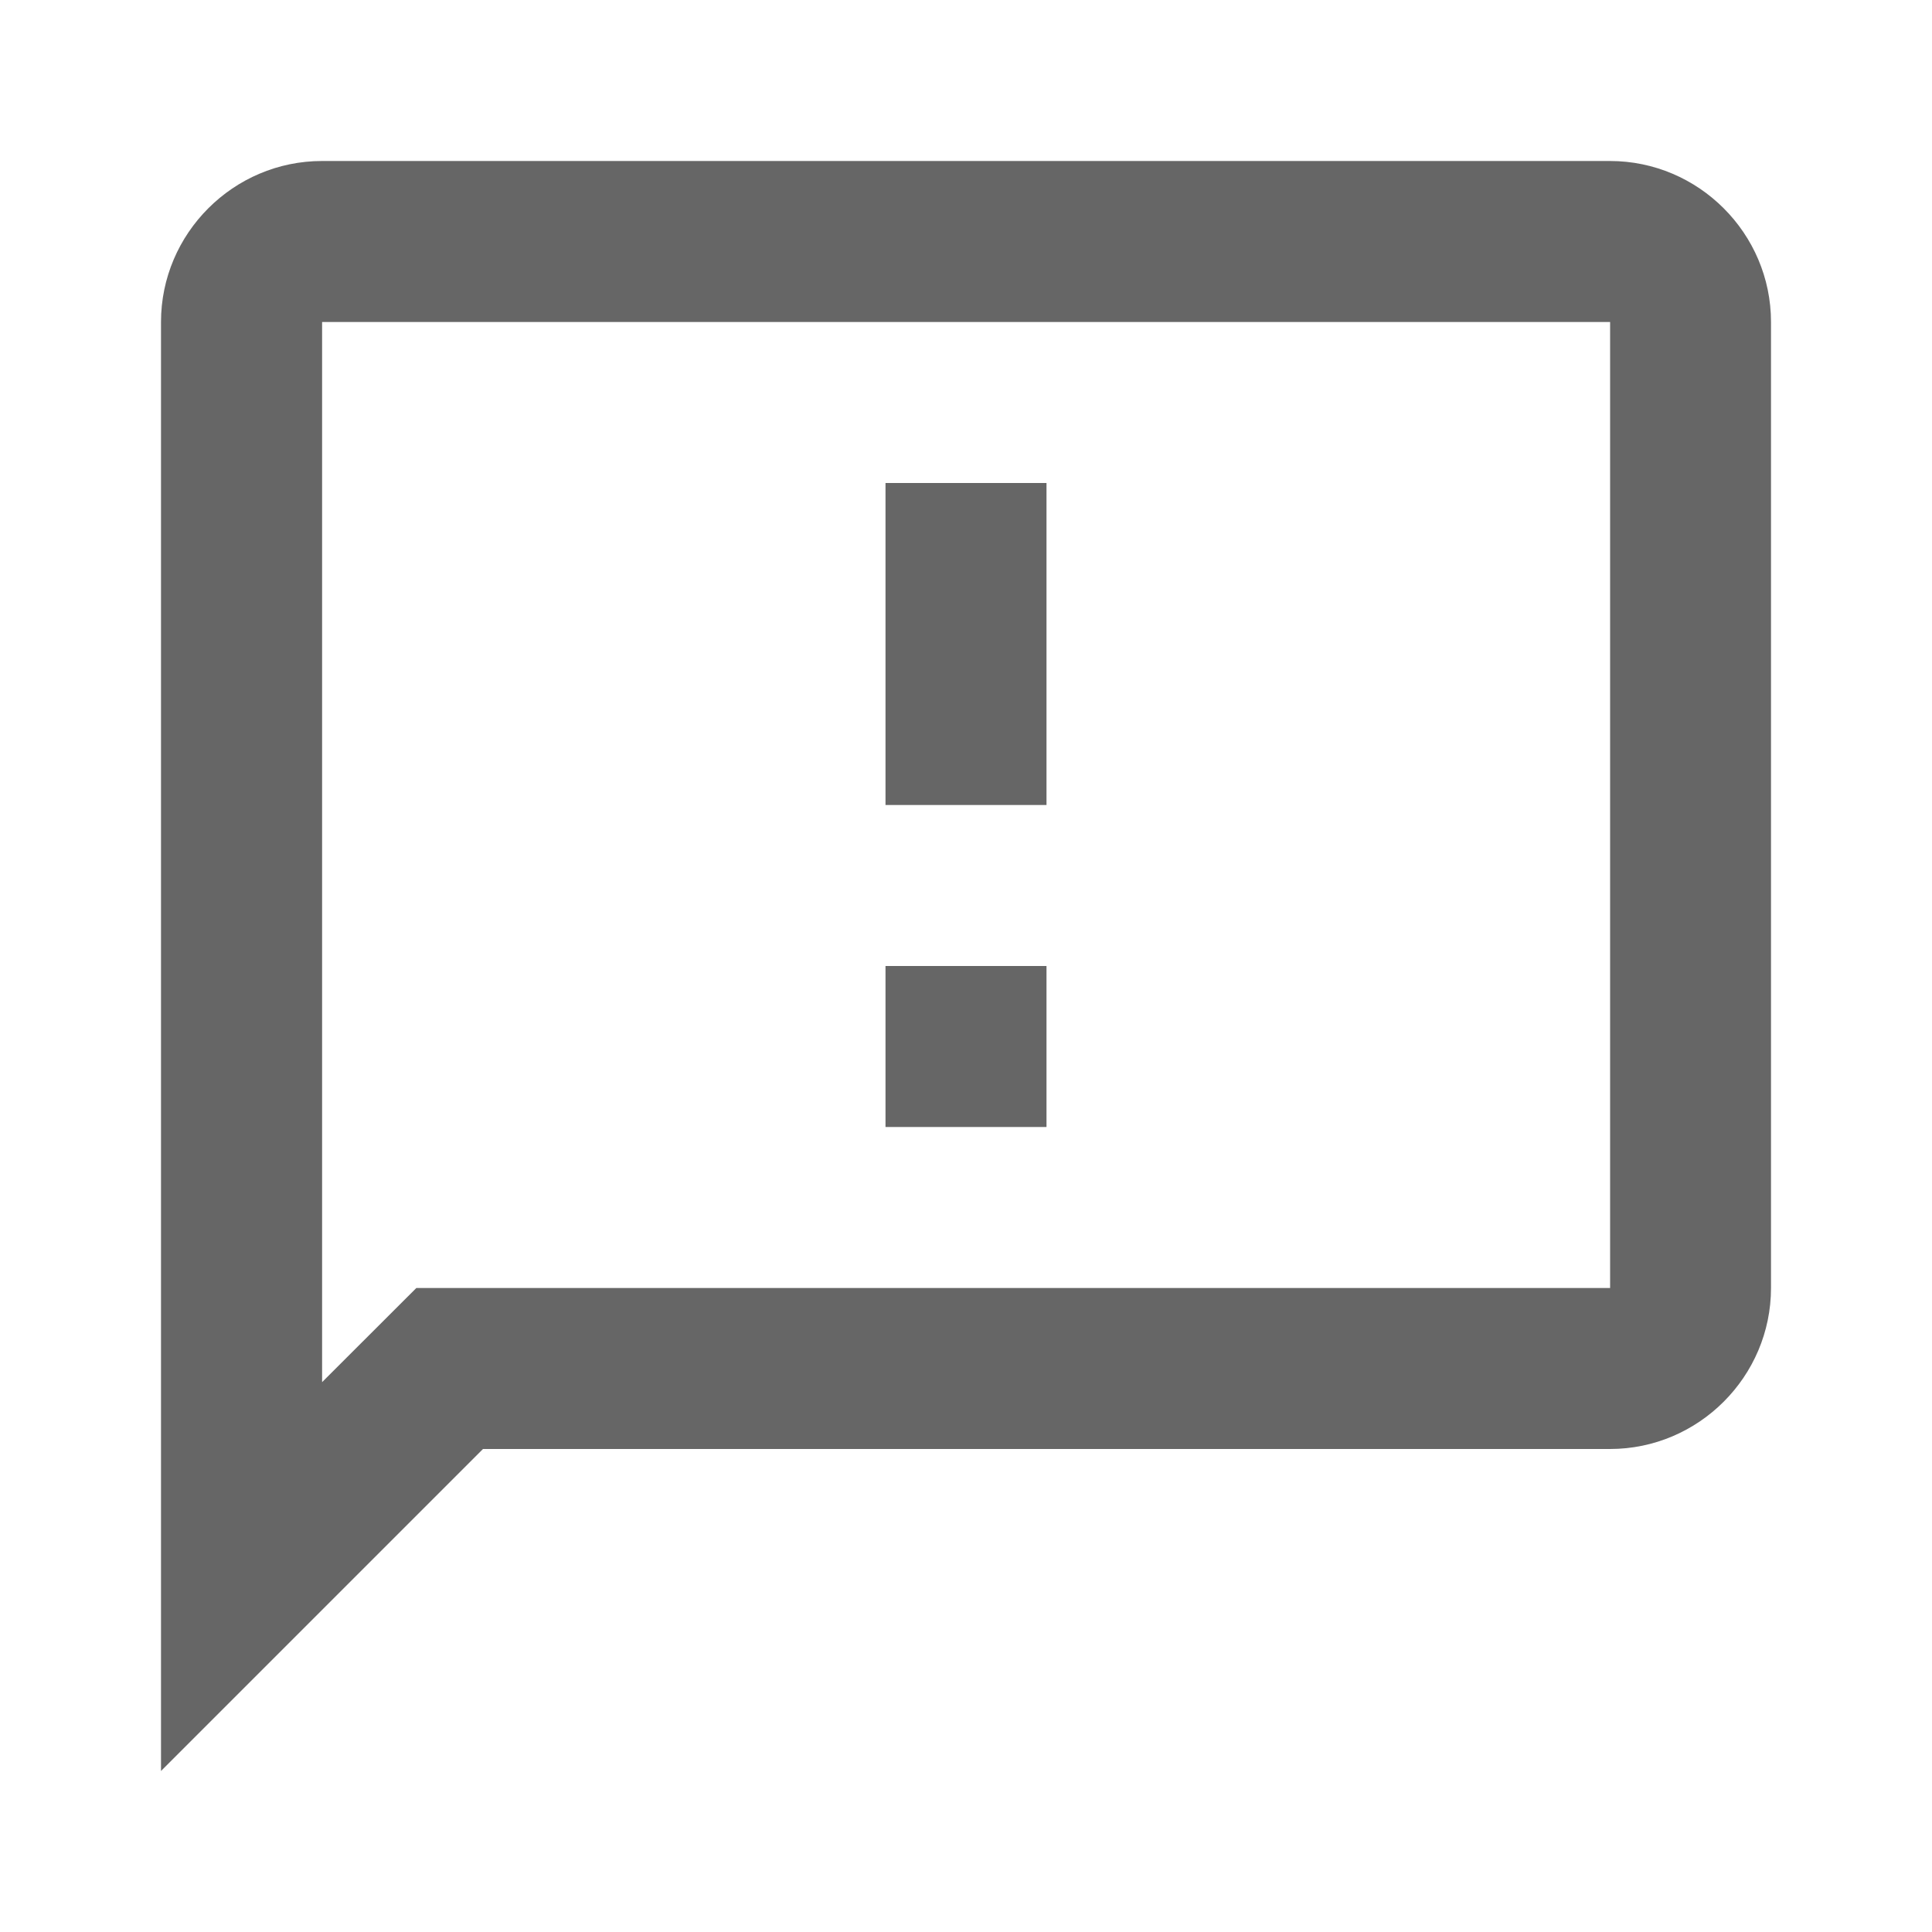 <!-- Generated by IcoMoon.io -->
<svg version="1.1" xmlns="http://www.w3.org/2000/svg" width="18" height="18" viewBox="0 0 18 18">
<title>sms-failed-outlined</title>
<path opacity="0.6" fill="#000" d="M3 1.5h12c0.825 0 1.5 0.675 1.5 1.5v9c0 0.825-0.675 1.5-1.5 1.5h-10.5l-3 3v-13.5c0-0.825 0.675-1.5 1.5-1.5zM3.878 12h11.123v-9h-12v9.877l0.878-0.877zM8.25 9h1.5v1.5h-1.5v-1.5zM9.75 4.5h-1.5v3h1.5v-3z"></path>
</svg>
